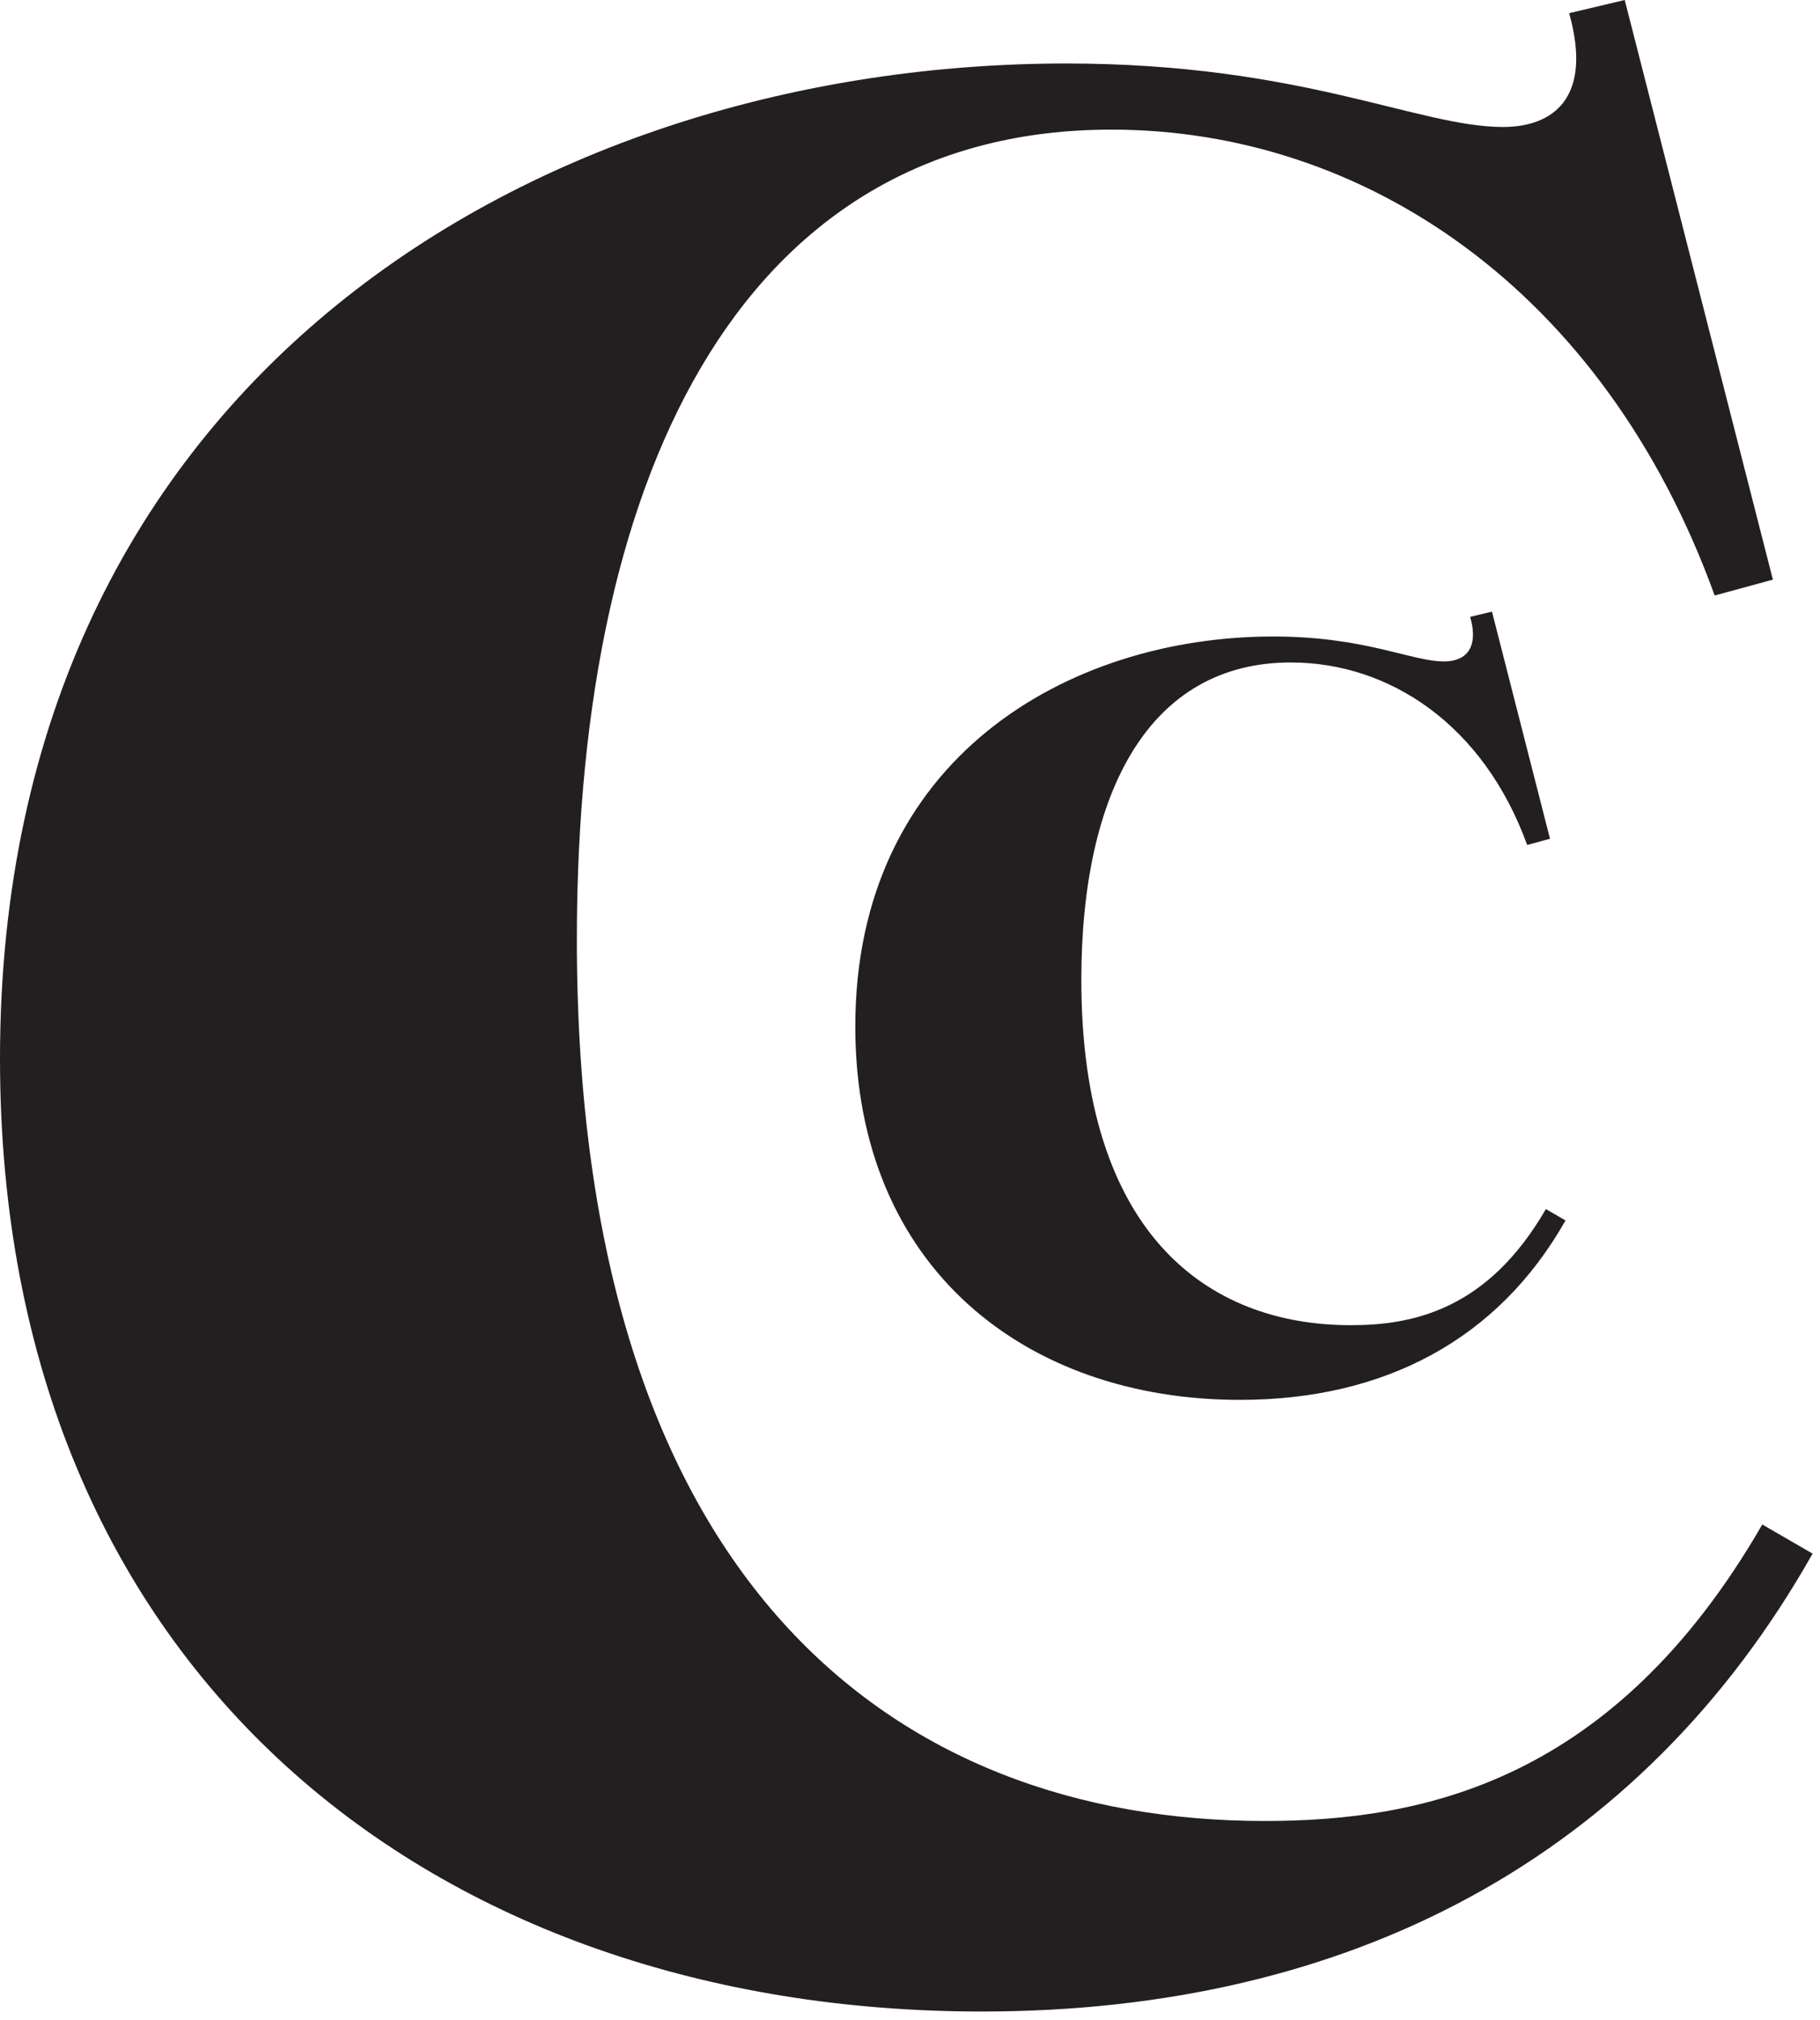 <svg width="164" height="182" viewBox="0 0 164 182" fill="none" xmlns="http://www.w3.org/2000/svg">
<path d="M88.461 181.211C121.607 181.211 147.835 167.38 163.333 139.96L158.8 137.337C145.449 160.466 128.282 164.046 113.976 164.046C80.593 164.046 51.98 142.583 51.98 84.645C51.98 41.245 67.716 11.677 100.144 11.677C122.794 11.677 144.493 25.984 154.509 53.647L159.755 52.217L146.404 -2.42329e-06L141.396 1.187C143.539 8.817 139.965 11.44 135.432 11.44C127.802 11.44 117.311 5.72 96.092 5.72C48.882 5.72 0 33.857 0 95.373C0 150.93 39.341 181.211 88.461 181.211Z" fill="#231F20"/>
<path d="M111.734 126.11C124.72 126.11 134.996 120.69 141.069 109.945L139.299 108.92C134.064 117.981 127.337 119.382 121.732 119.382C108.647 119.382 97.439 110.975 97.439 88.268C97.439 71.264 103.605 59.679 116.313 59.679C125.189 59.679 133.688 65.283 137.613 76.121L139.669 75.56L134.441 55.099L132.478 55.568C133.318 58.556 131.917 59.586 130.139 59.586C127.152 59.586 123.041 57.34 114.721 57.34C96.223 57.34 77.071 68.369 77.071 92.472C77.071 114.241 92.489 126.11 111.734 126.11Z" fill="#231F20"/>
</svg>

